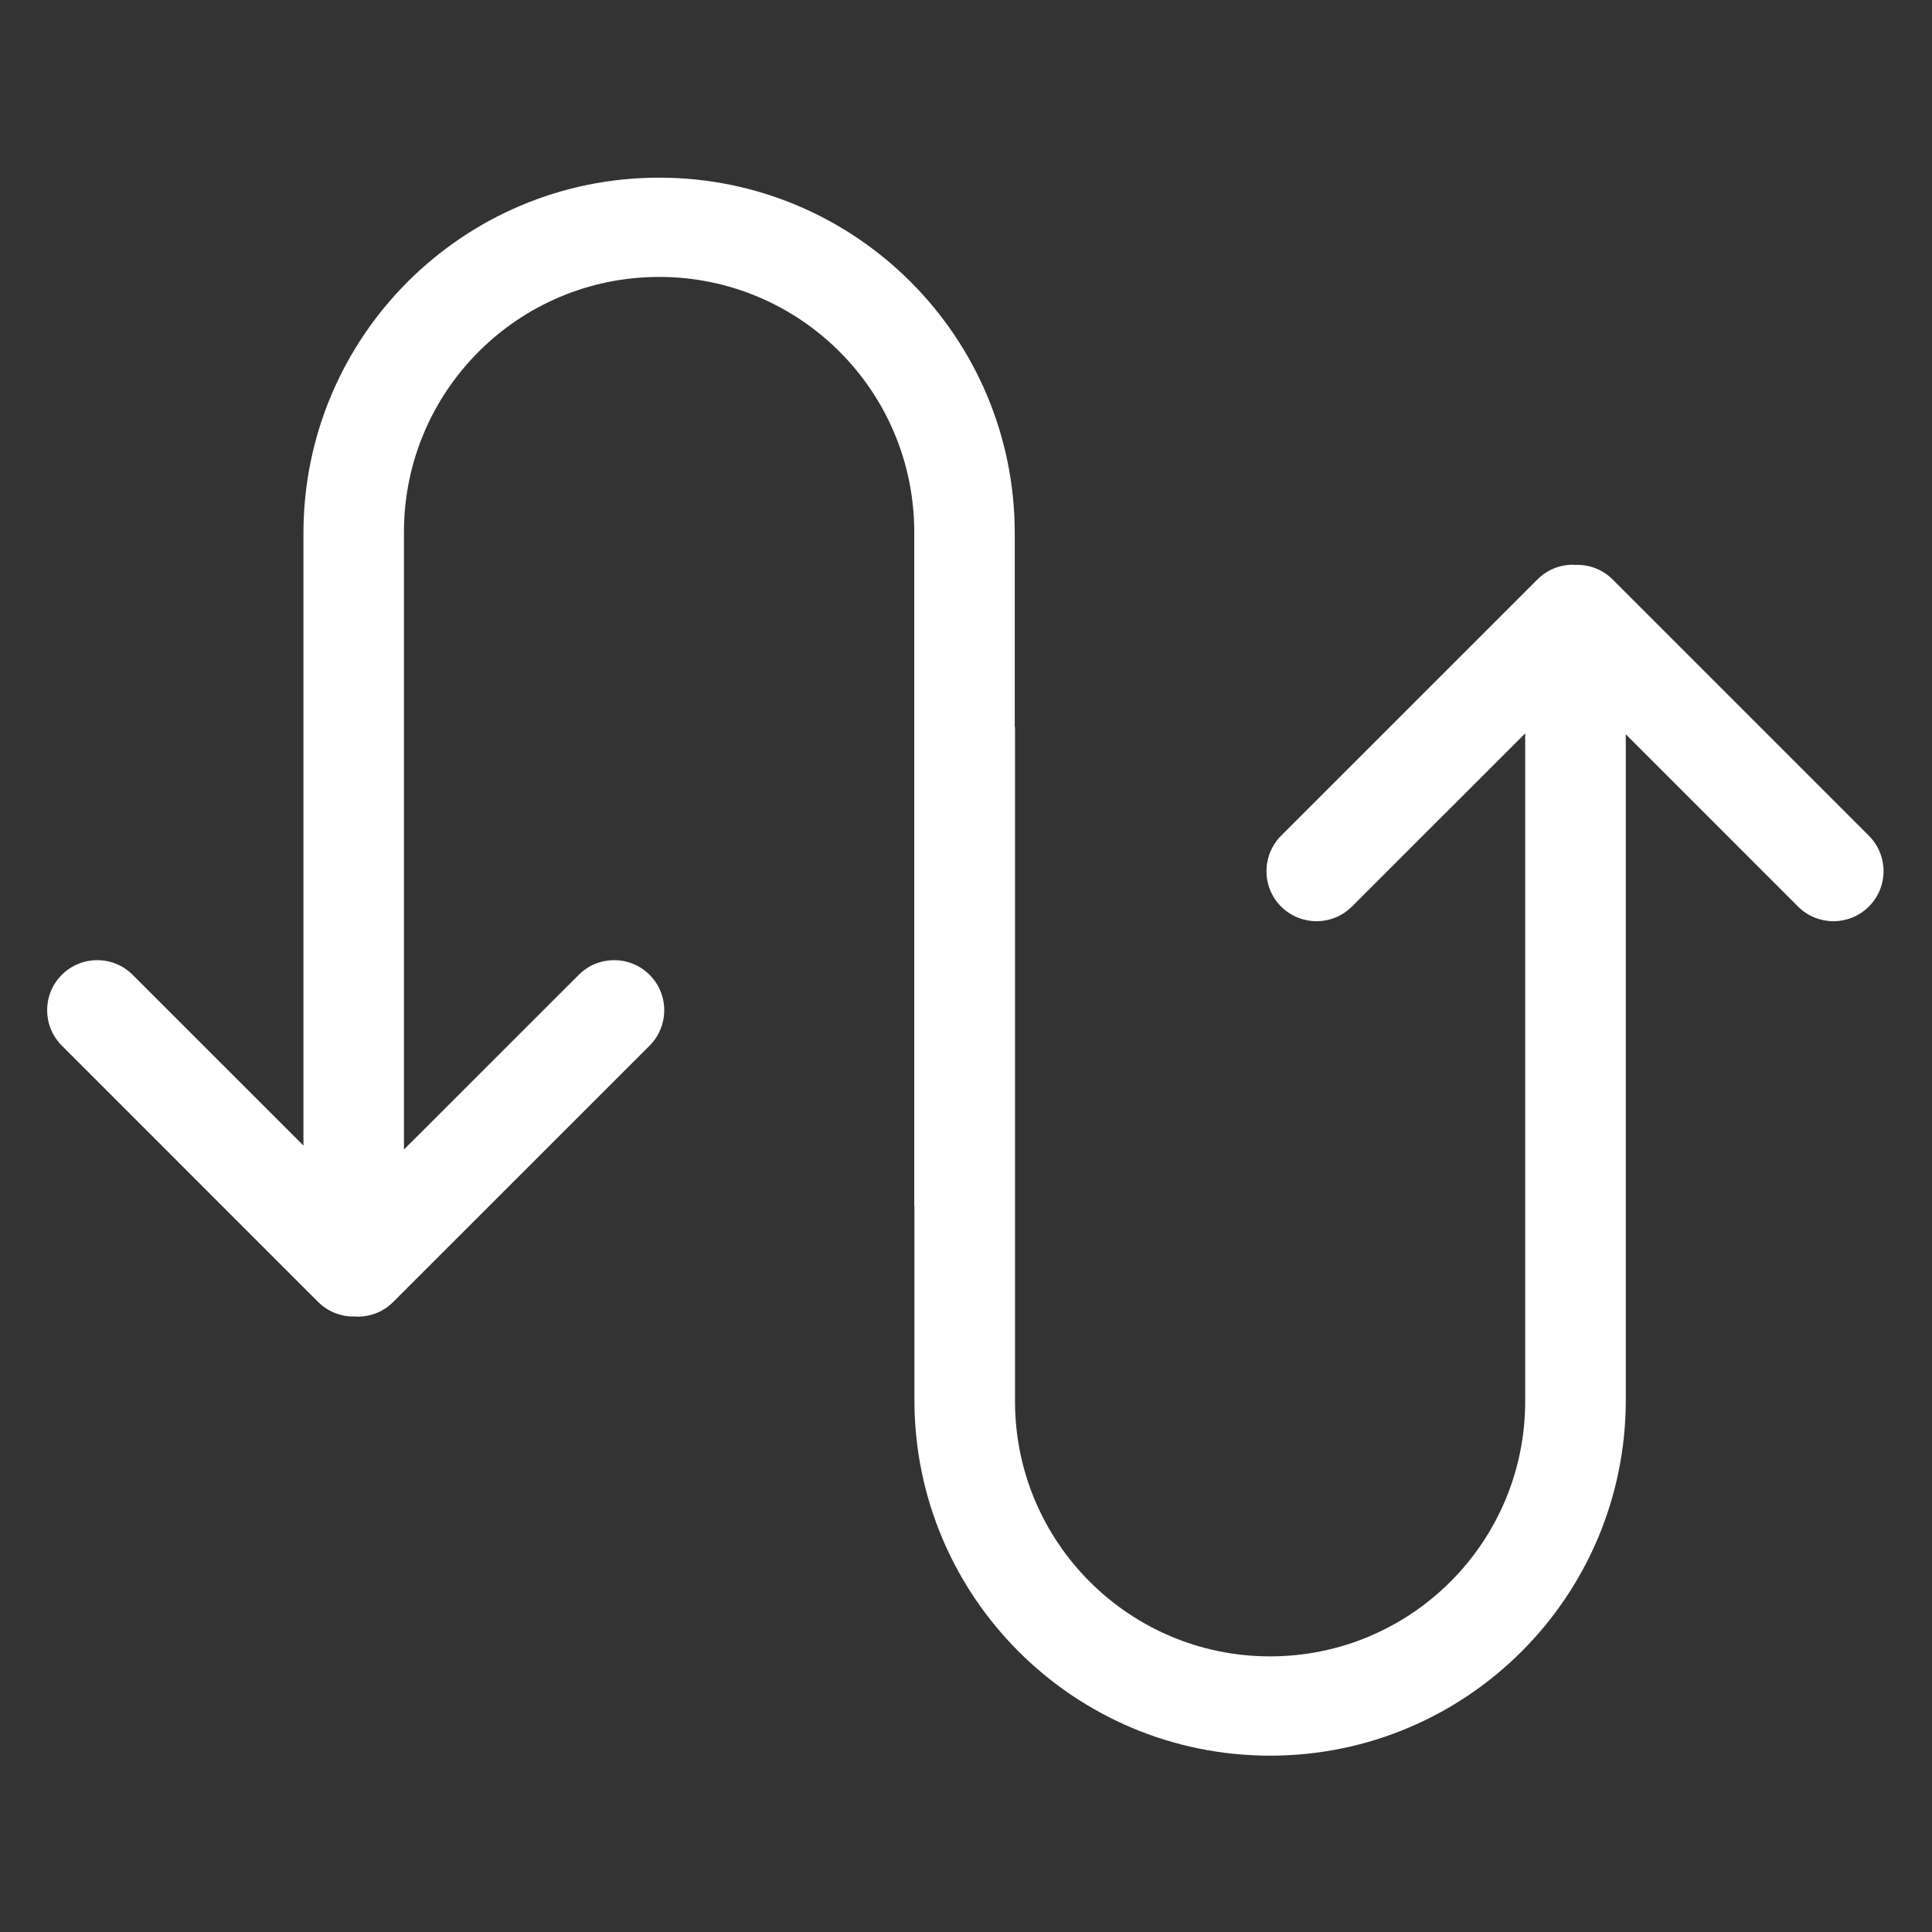 <?xml version="1.0" encoding="UTF-8"?> <!-- Creator: CorelDRAW --> <svg xmlns="http://www.w3.org/2000/svg" xmlns:xlink="http://www.w3.org/1999/xlink" xmlns:xodm="http://www.corel.com/coreldraw/odm/2003" xml:space="preserve" width="210mm" height="210mm" style="shape-rendering:geometricPrecision; text-rendering:geometricPrecision; image-rendering:optimizeQuality; fill-rule:evenodd; clip-rule:evenodd" viewBox="0 0 21000 21000"><rect x="0" y="0" width="21000" height="21000" fill="#333333" stroke="none"/> <defs> <style type="text/css"> <![CDATA[ .fil0 {fill:white} ]]> </style> </defs> <g id="Слой_x0020_1">  <path class="fil0" d="M7164.1 1931.06c-2134.95,0 -3865.78,1731.08 -3865.78,3866.4l0 6654.46 -1856.2 -1855.83c-212.73,-212.86 -557.37,-212.86 -770.22,0 -212.73,211.99 -212.73,556.62 0,769.48l2786.21 2786.46c56.64,56.39 121.67,96.86 191.38,123.14 68.73,26.16 143.02,37.27 216.44,34.18 7.4,0.74 14.8,2.35 22.33,2.35 139.31,0 279.61,-53.19 385.6,-159.67l2787.08 -2786.46c211.87,-212.86 211.87,-557.49 0,-769.48 -212.73,-212.86 -558.35,-212.86 -770.22,0l-1899.88 1898.64 0 -6711.59c0,-1531.8 1242.2,-2773.01 2773.26,-2773.01 1532.04,0 2773.25,1241.21 2773.25,2773.01l0 7326.22 1.86 0 0 2107.55c0,2135.31 1730.83,3866.39 3865.78,3866.39 2135.93,0 3866.64,-1731.08 3866.64,-3866.39l0 -7235.77 1871.99 1872.49c212.73,212.85 557.37,212.85 770.22,0 212.73,-211.99 212.73,-556.63 0,-769.48l-2786.21 -2786.46c-56.64,-56.39 -121.67,-96.86 -191.38,-123.15 -68.73,-26.15 -143.14,-37.26 -216.44,-34.18 -7.4,-0.74 -14.8,-2.34 -22.33,-2.34 -139.31,0 -279.61,53.18 -385.48,159.67l-2787.2 2786.46c-211.87,212.85 -211.87,557.49 0,769.48 212.73,212.85 558.35,212.85 770.22,0l1883.22 -1881.99 0 7259.58c0,1531.8 -1241.21,2772.89 -2773.25,2772.89 -1531.07,0 -2772.28,-1241.21 -2772.28,-2772.89l0 -7327.08 -2.71 0 0 -2106.68c0,-2135.32 -1729.85,-3866.4 -3865.78,-3866.4l-0.12 0z"></path> </g> </svg> 